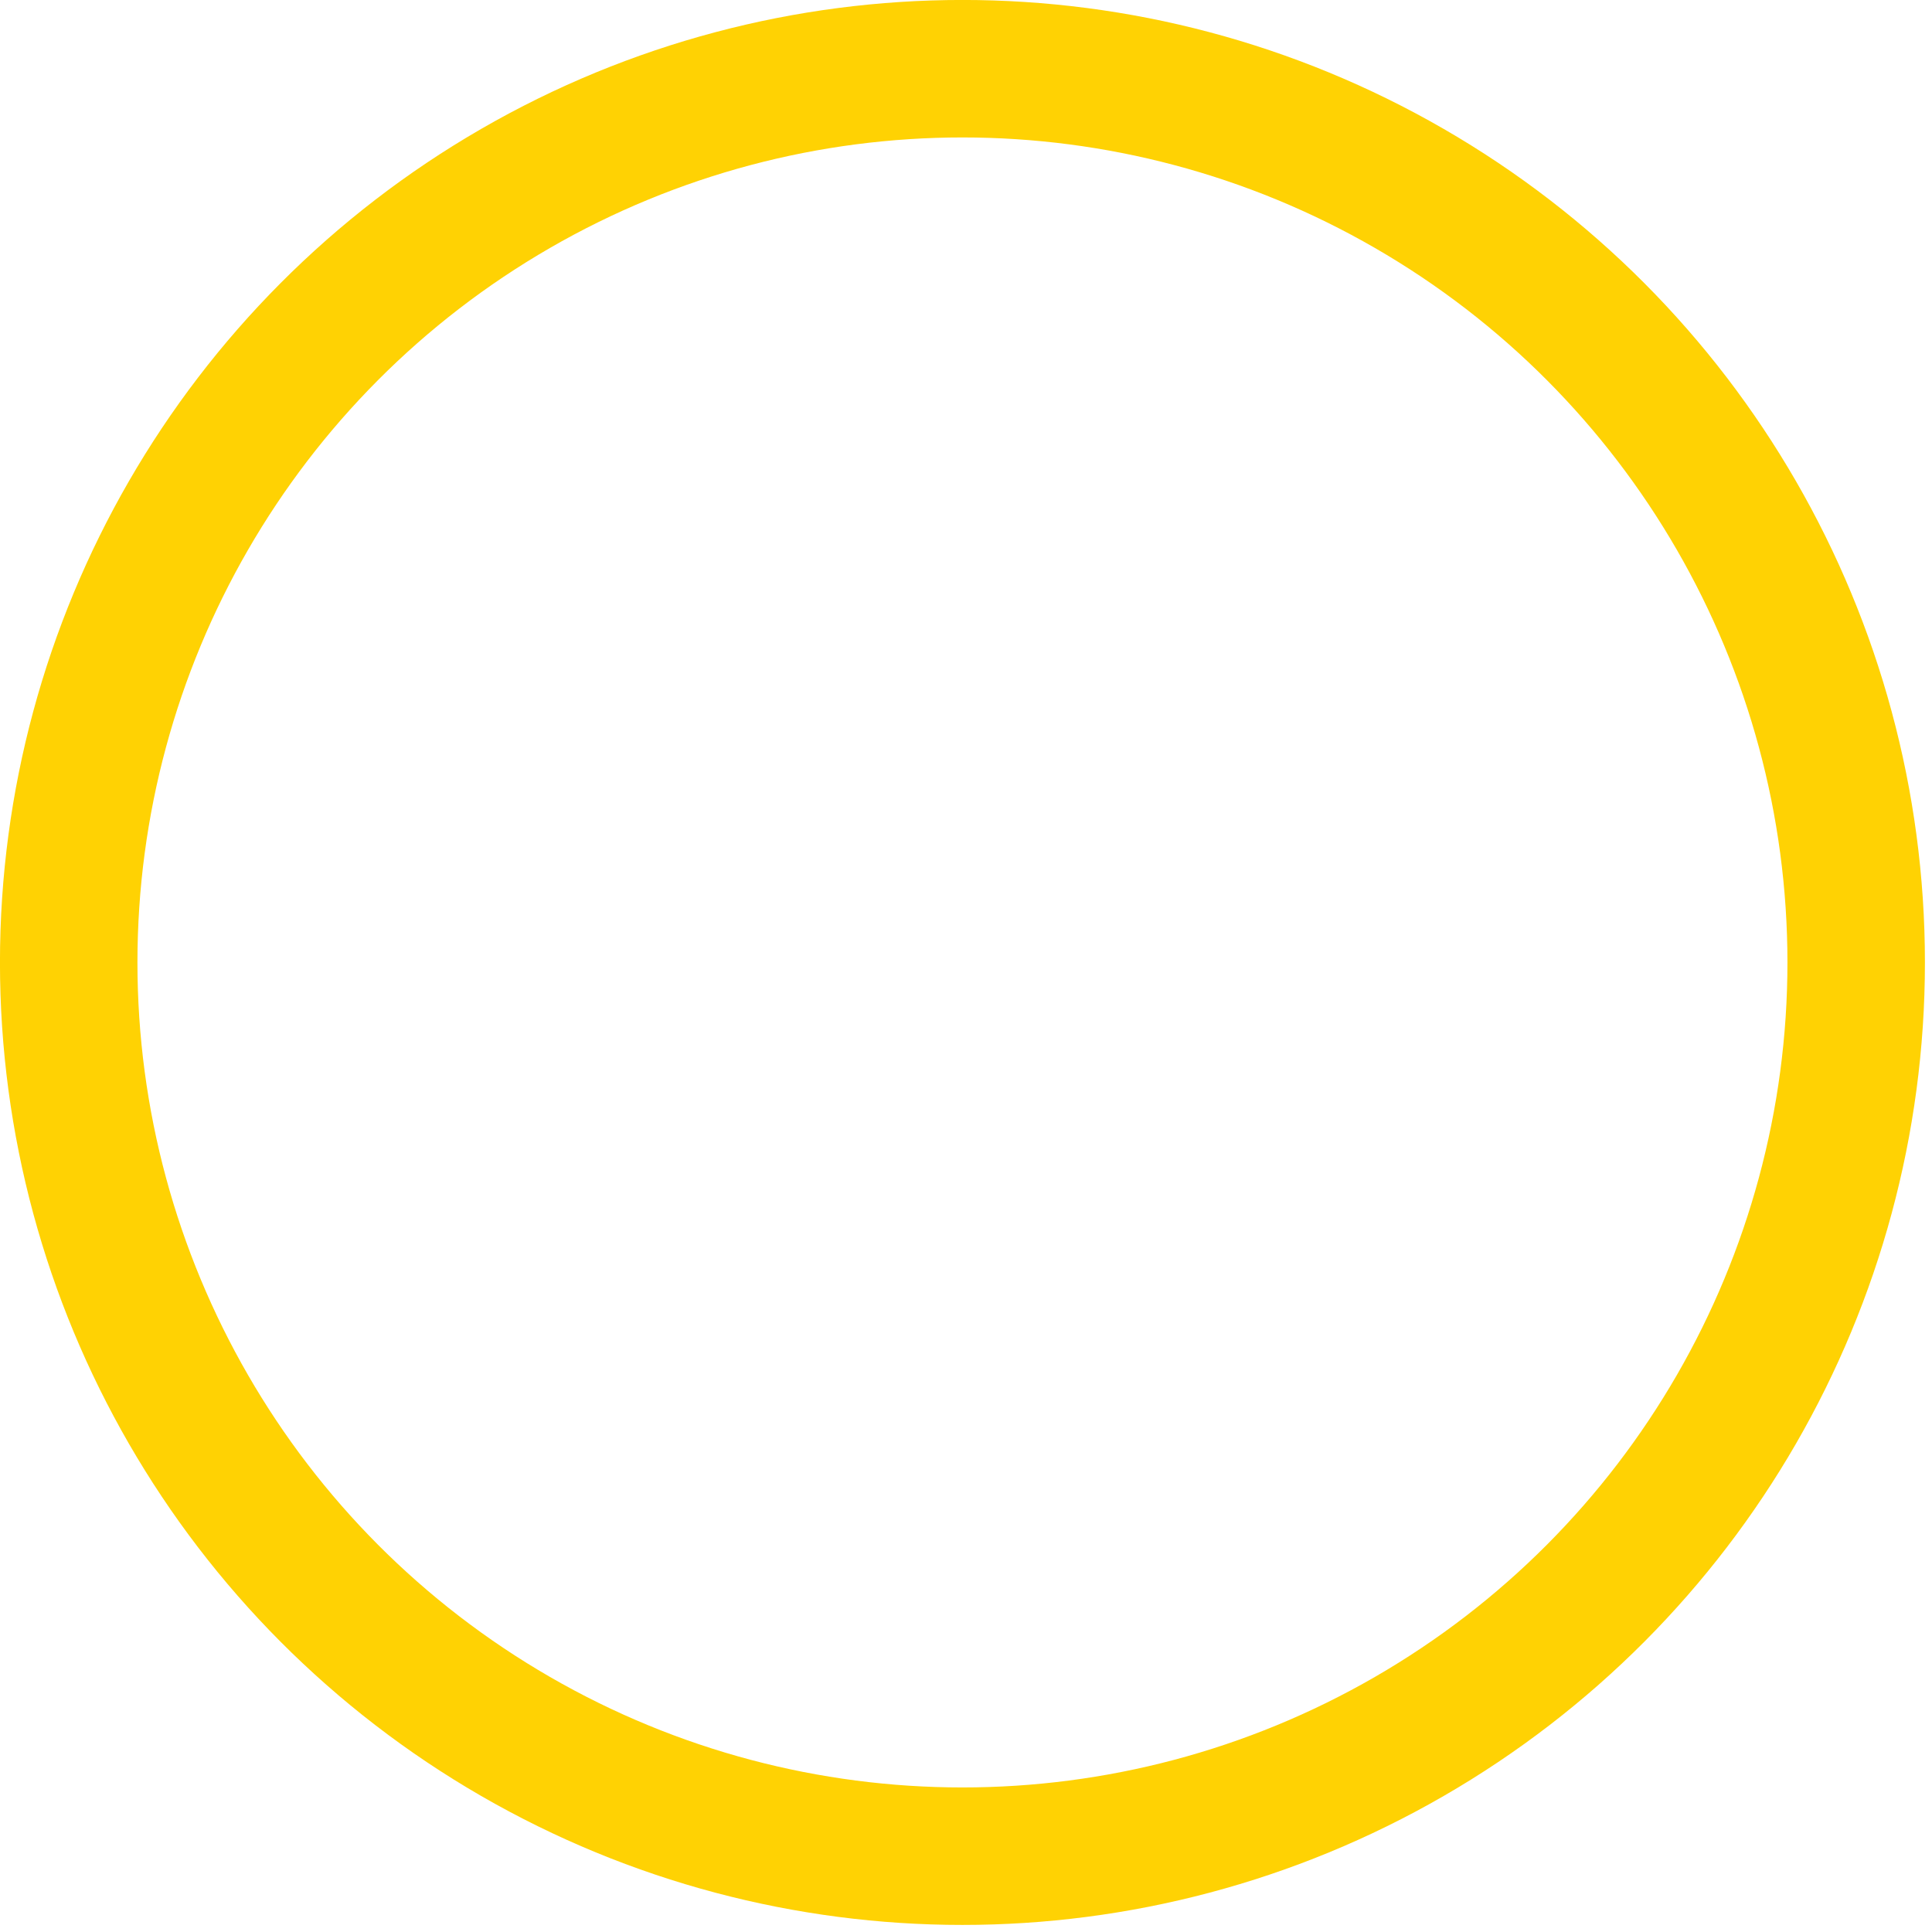 <?xml version="1.0" encoding="utf-8"?>
<svg xmlns="http://www.w3.org/2000/svg" fill="none" height="100%" overflow="visible" preserveAspectRatio="none" style="display: block;" viewBox="0 0 25 25" width="100%">
<circle cx="12.454" cy="12.454" id="Ellipse 4" r="11.565" stroke="#FFD203" stroke-width="1.779"/>
</svg>